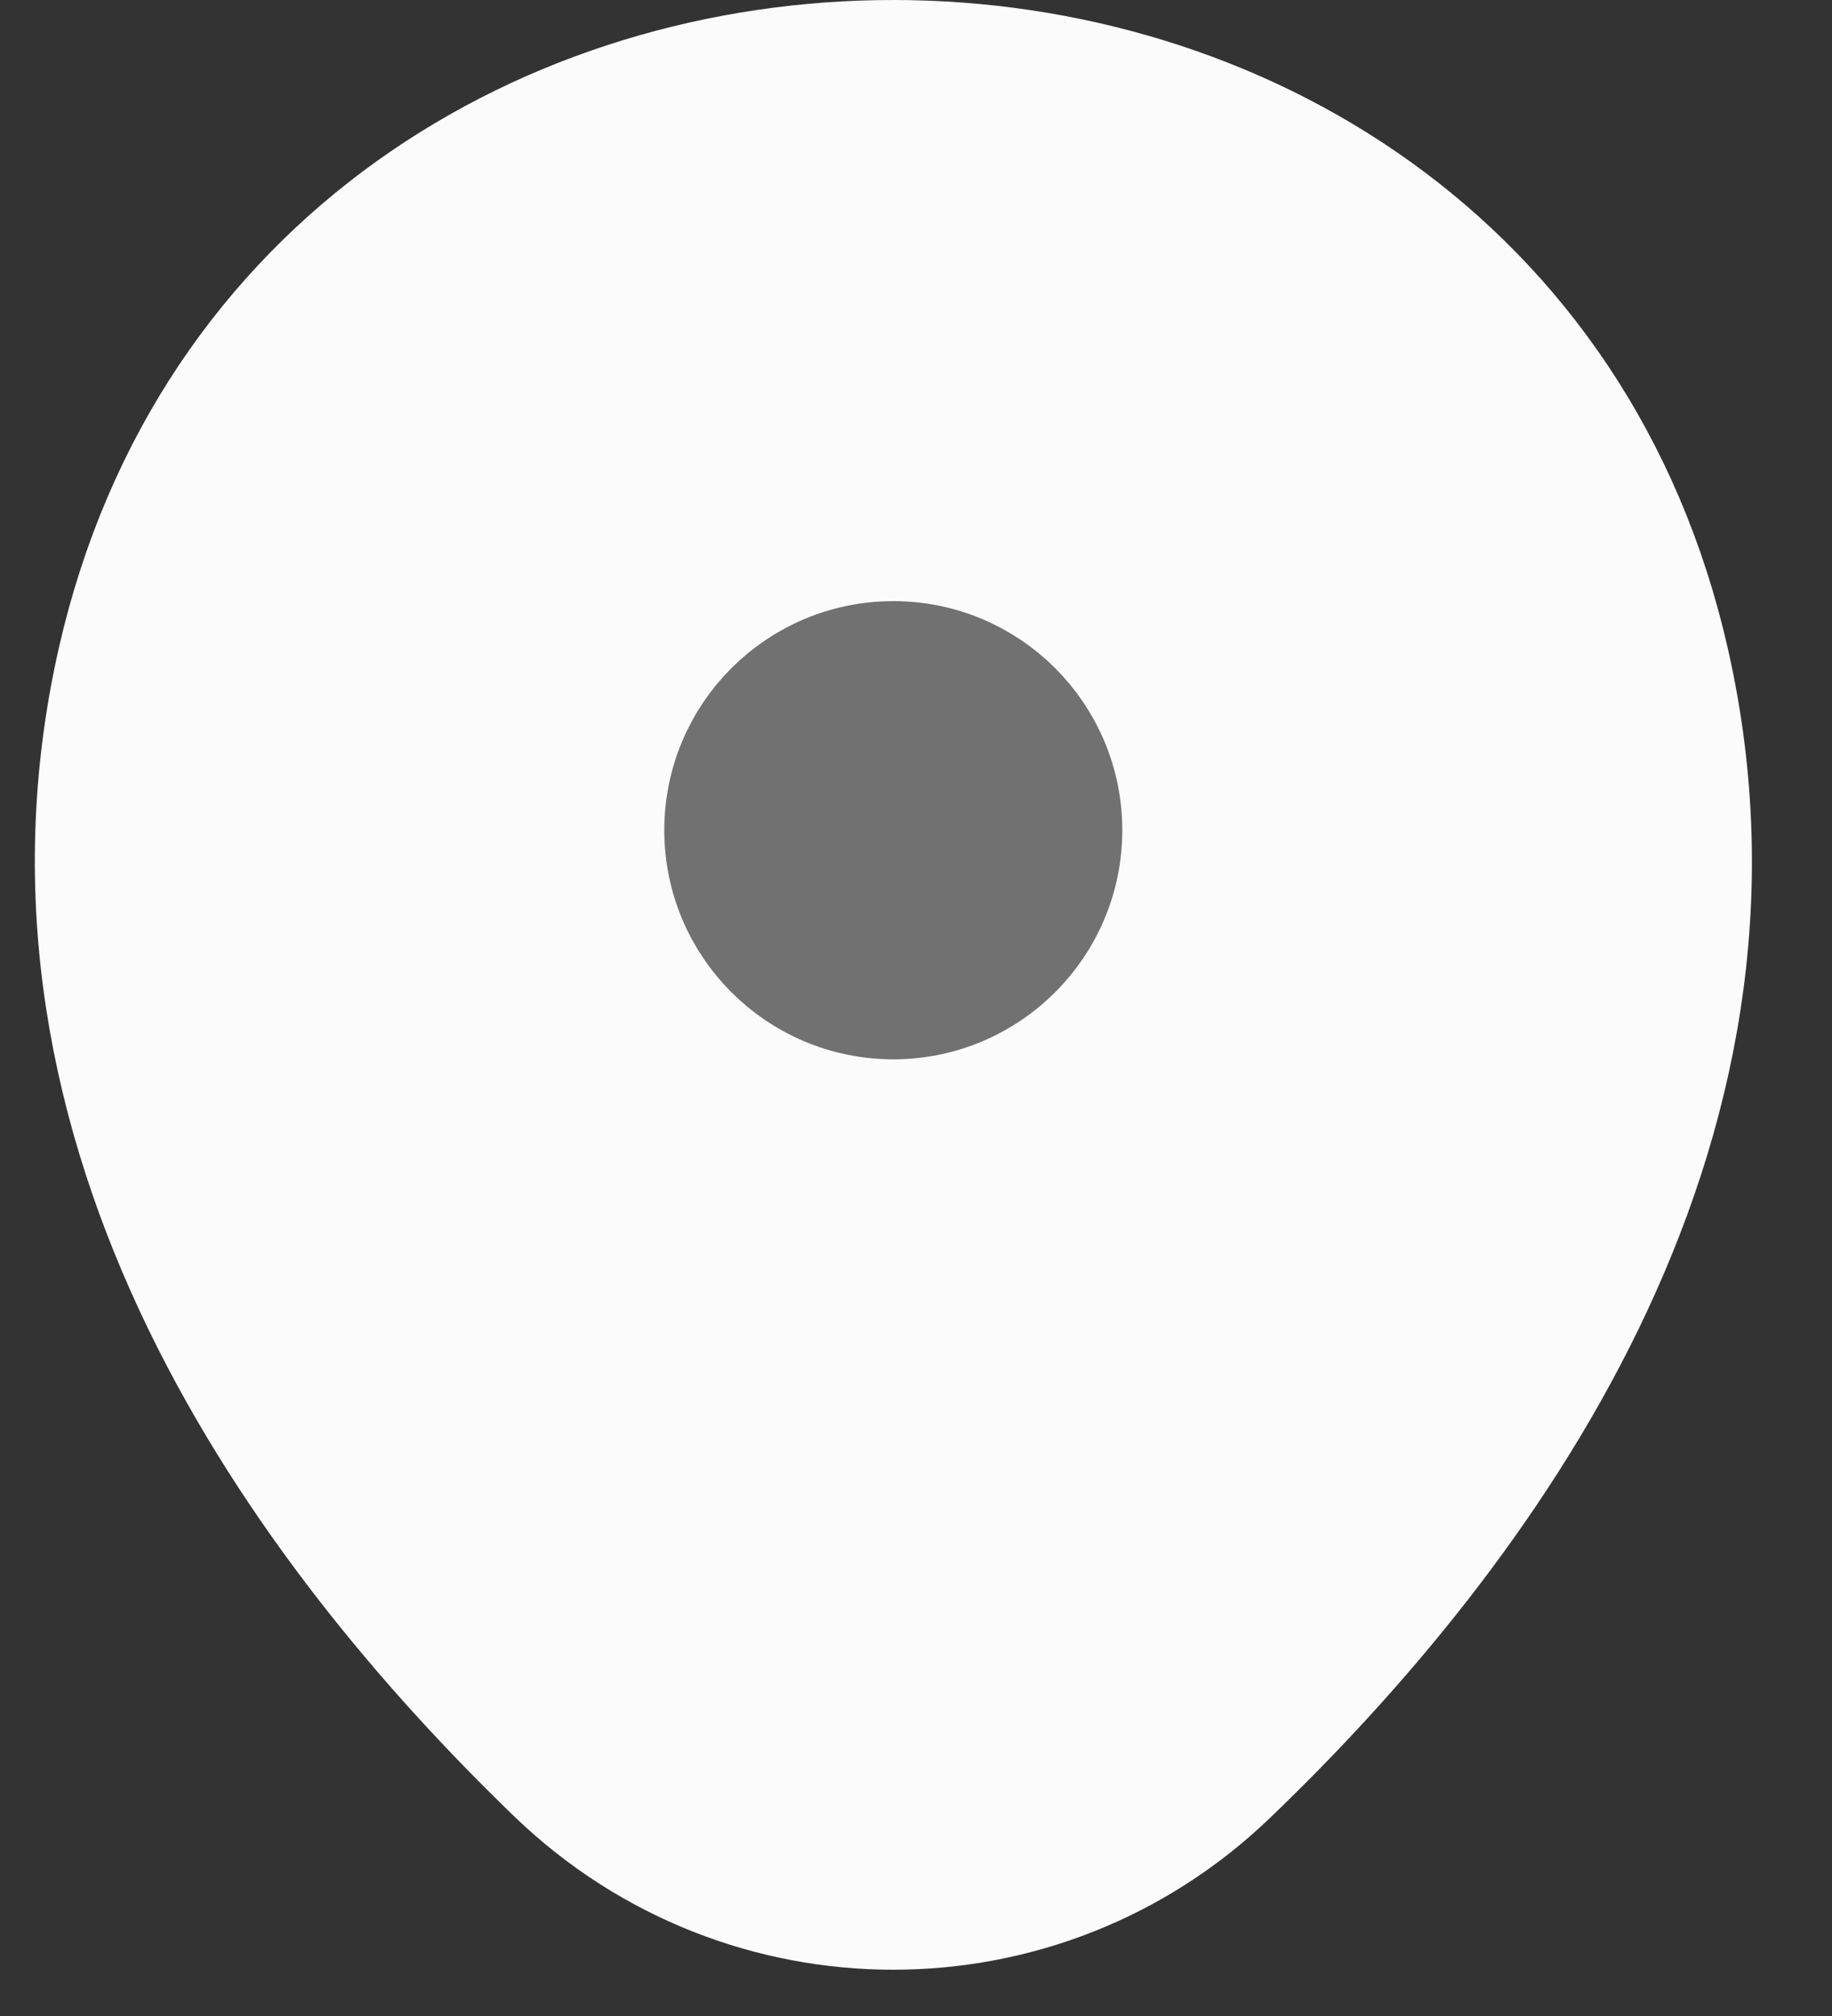 <?xml version="1.0" encoding="UTF-8"?> <svg xmlns="http://www.w3.org/2000/svg" width="20" height="22" viewBox="0 0 20 22" fill="none"><rect x="0" y="0" width="20" height="22" fill="#333333" stroke="none"/> <path d="M1.373 7.24C3.343 -1.42 16.173 -1.41 18.133 7.25C19.283 12.33 16.123 16.63 13.353 19.29C11.343 21.23 8.163 21.23 6.143 19.29C3.383 16.63 0.223 12.32 1.373 7.24Z" fill="#FBFBFB" stroke="#FBFBFB" stroke-width="1.5"></path> <path d="M9.752 11.06C10.857 11.06 11.752 10.164 11.752 9.06C11.752 7.955 10.857 7.06 9.752 7.06C8.647 7.06 7.752 7.955 7.752 9.06C7.752 10.164 8.647 11.06 9.752 11.06Z" fill="#717171" stroke="#717171"></path> </svg> 